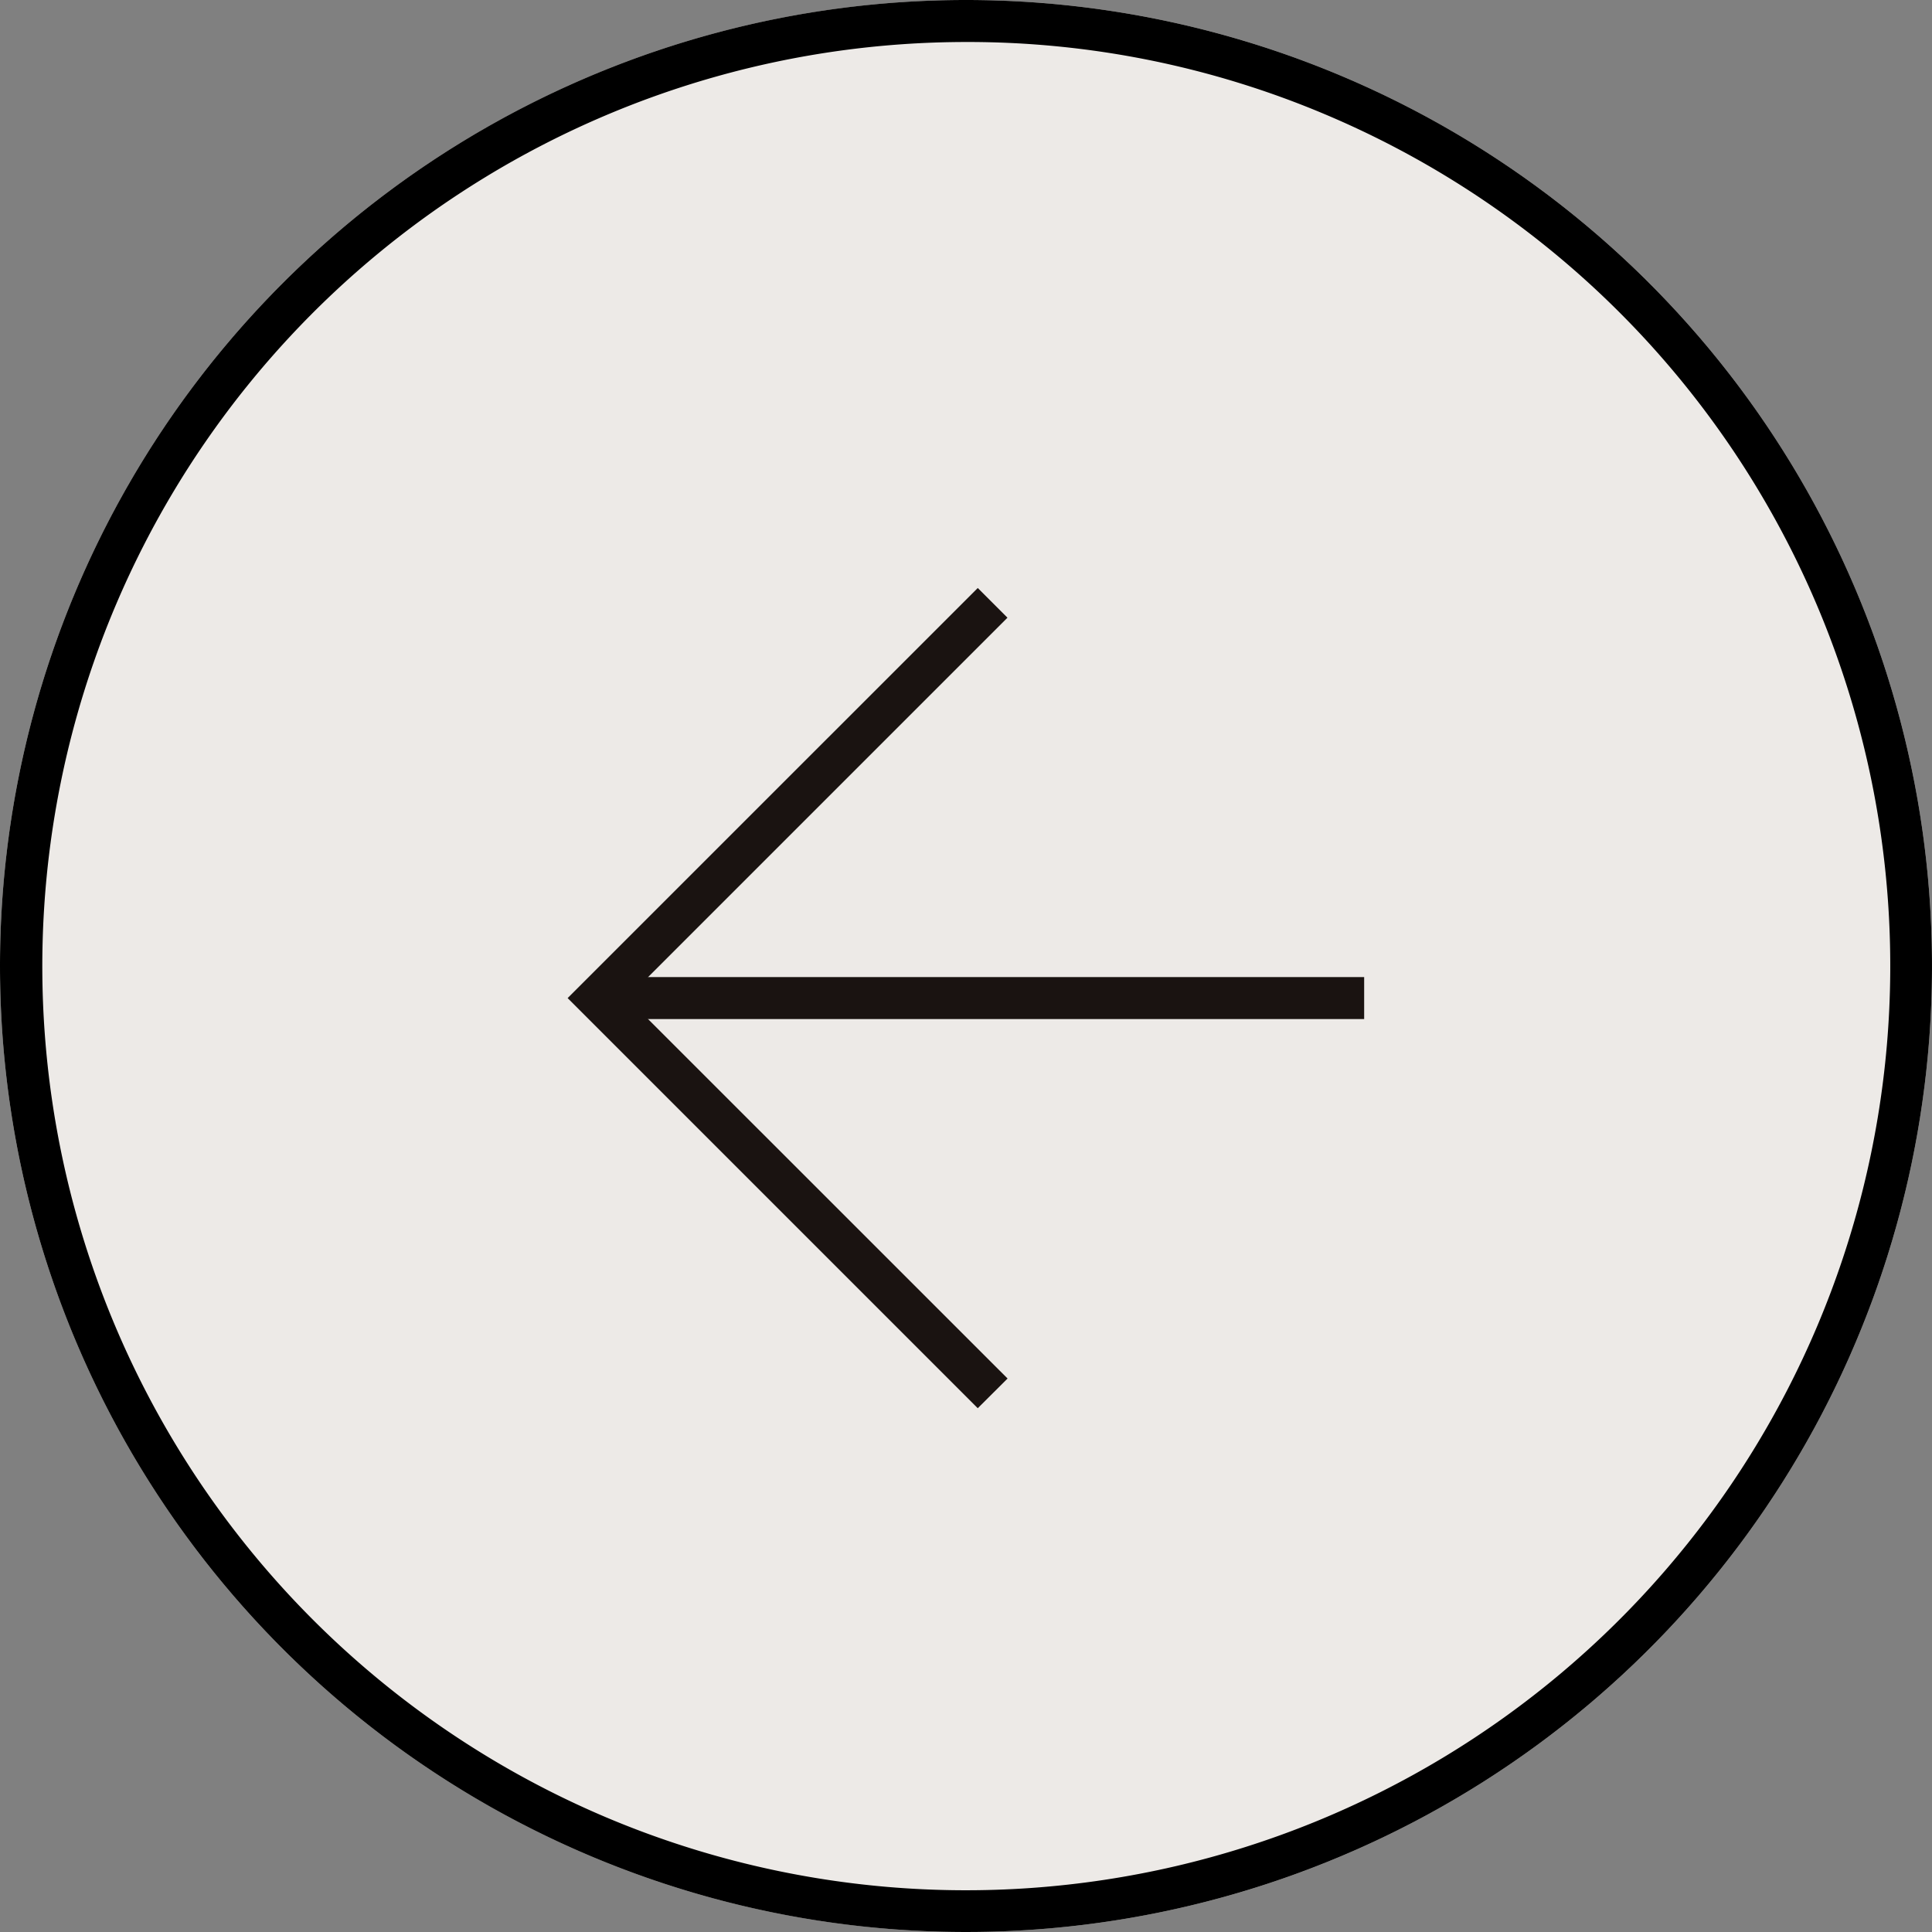 <svg xmlns="http://www.w3.org/2000/svg" xmlns:xlink="http://www.w3.org/1999/xlink" width="46" height="46" viewBox="0 0 46 46">
  <rect x="0" y="0" width="46" height="46" fill="#808080" stroke="none"/>
  <defs>
    <clipPath id="clip-path">
      <rect id="長方形_25" data-name="長方形 25" width="18.961" height="19.529" transform="translate(0 0)" fill="none"/>
    </clipPath>
  </defs>
  <g id="グループ_1223" data-name="グループ 1223" transform="translate(-388 -4014)">
    <circle id="楕円形_374" data-name="楕円形 374" cx="23" cy="23" r="23" transform="translate(388 4014)" fill="#edeae7"/>
    <path id="楕円形_374_-_アウトライン" data-name="楕円形 374 - アウトライン" d="M23,1a22.006,22.006,0,0,0-8.563,42.272A22.006,22.006,0,0,0,31.563,2.728,21.861,21.861,0,0,0,23,1m0-1A23,23,0,1,1,0,23,23,23,0,0,1,23,0Z" transform="translate(388 4014)"/>
    <g id="グループ_1205" data-name="グループ 1205" transform="translate(420.48 4047.529) rotate(180)">
      <g id="グループ_57" data-name="グループ 57" clip-path="url(#clip-path)">
        <path id="パス_93" data-name="パス 93" d="M9.2,19.529l-.707-.707,9.057-9.057L8.49.707,9.2,0l9.765,9.765Z" fill="#1a1311"/>
        <path id="線_14" data-name="線 14" d="M18.254.5H0v-1H18.254Z" transform="translate(0 9.765)" fill="#1a1311"/>
      </g>
    </g>
  </g>
</svg>
